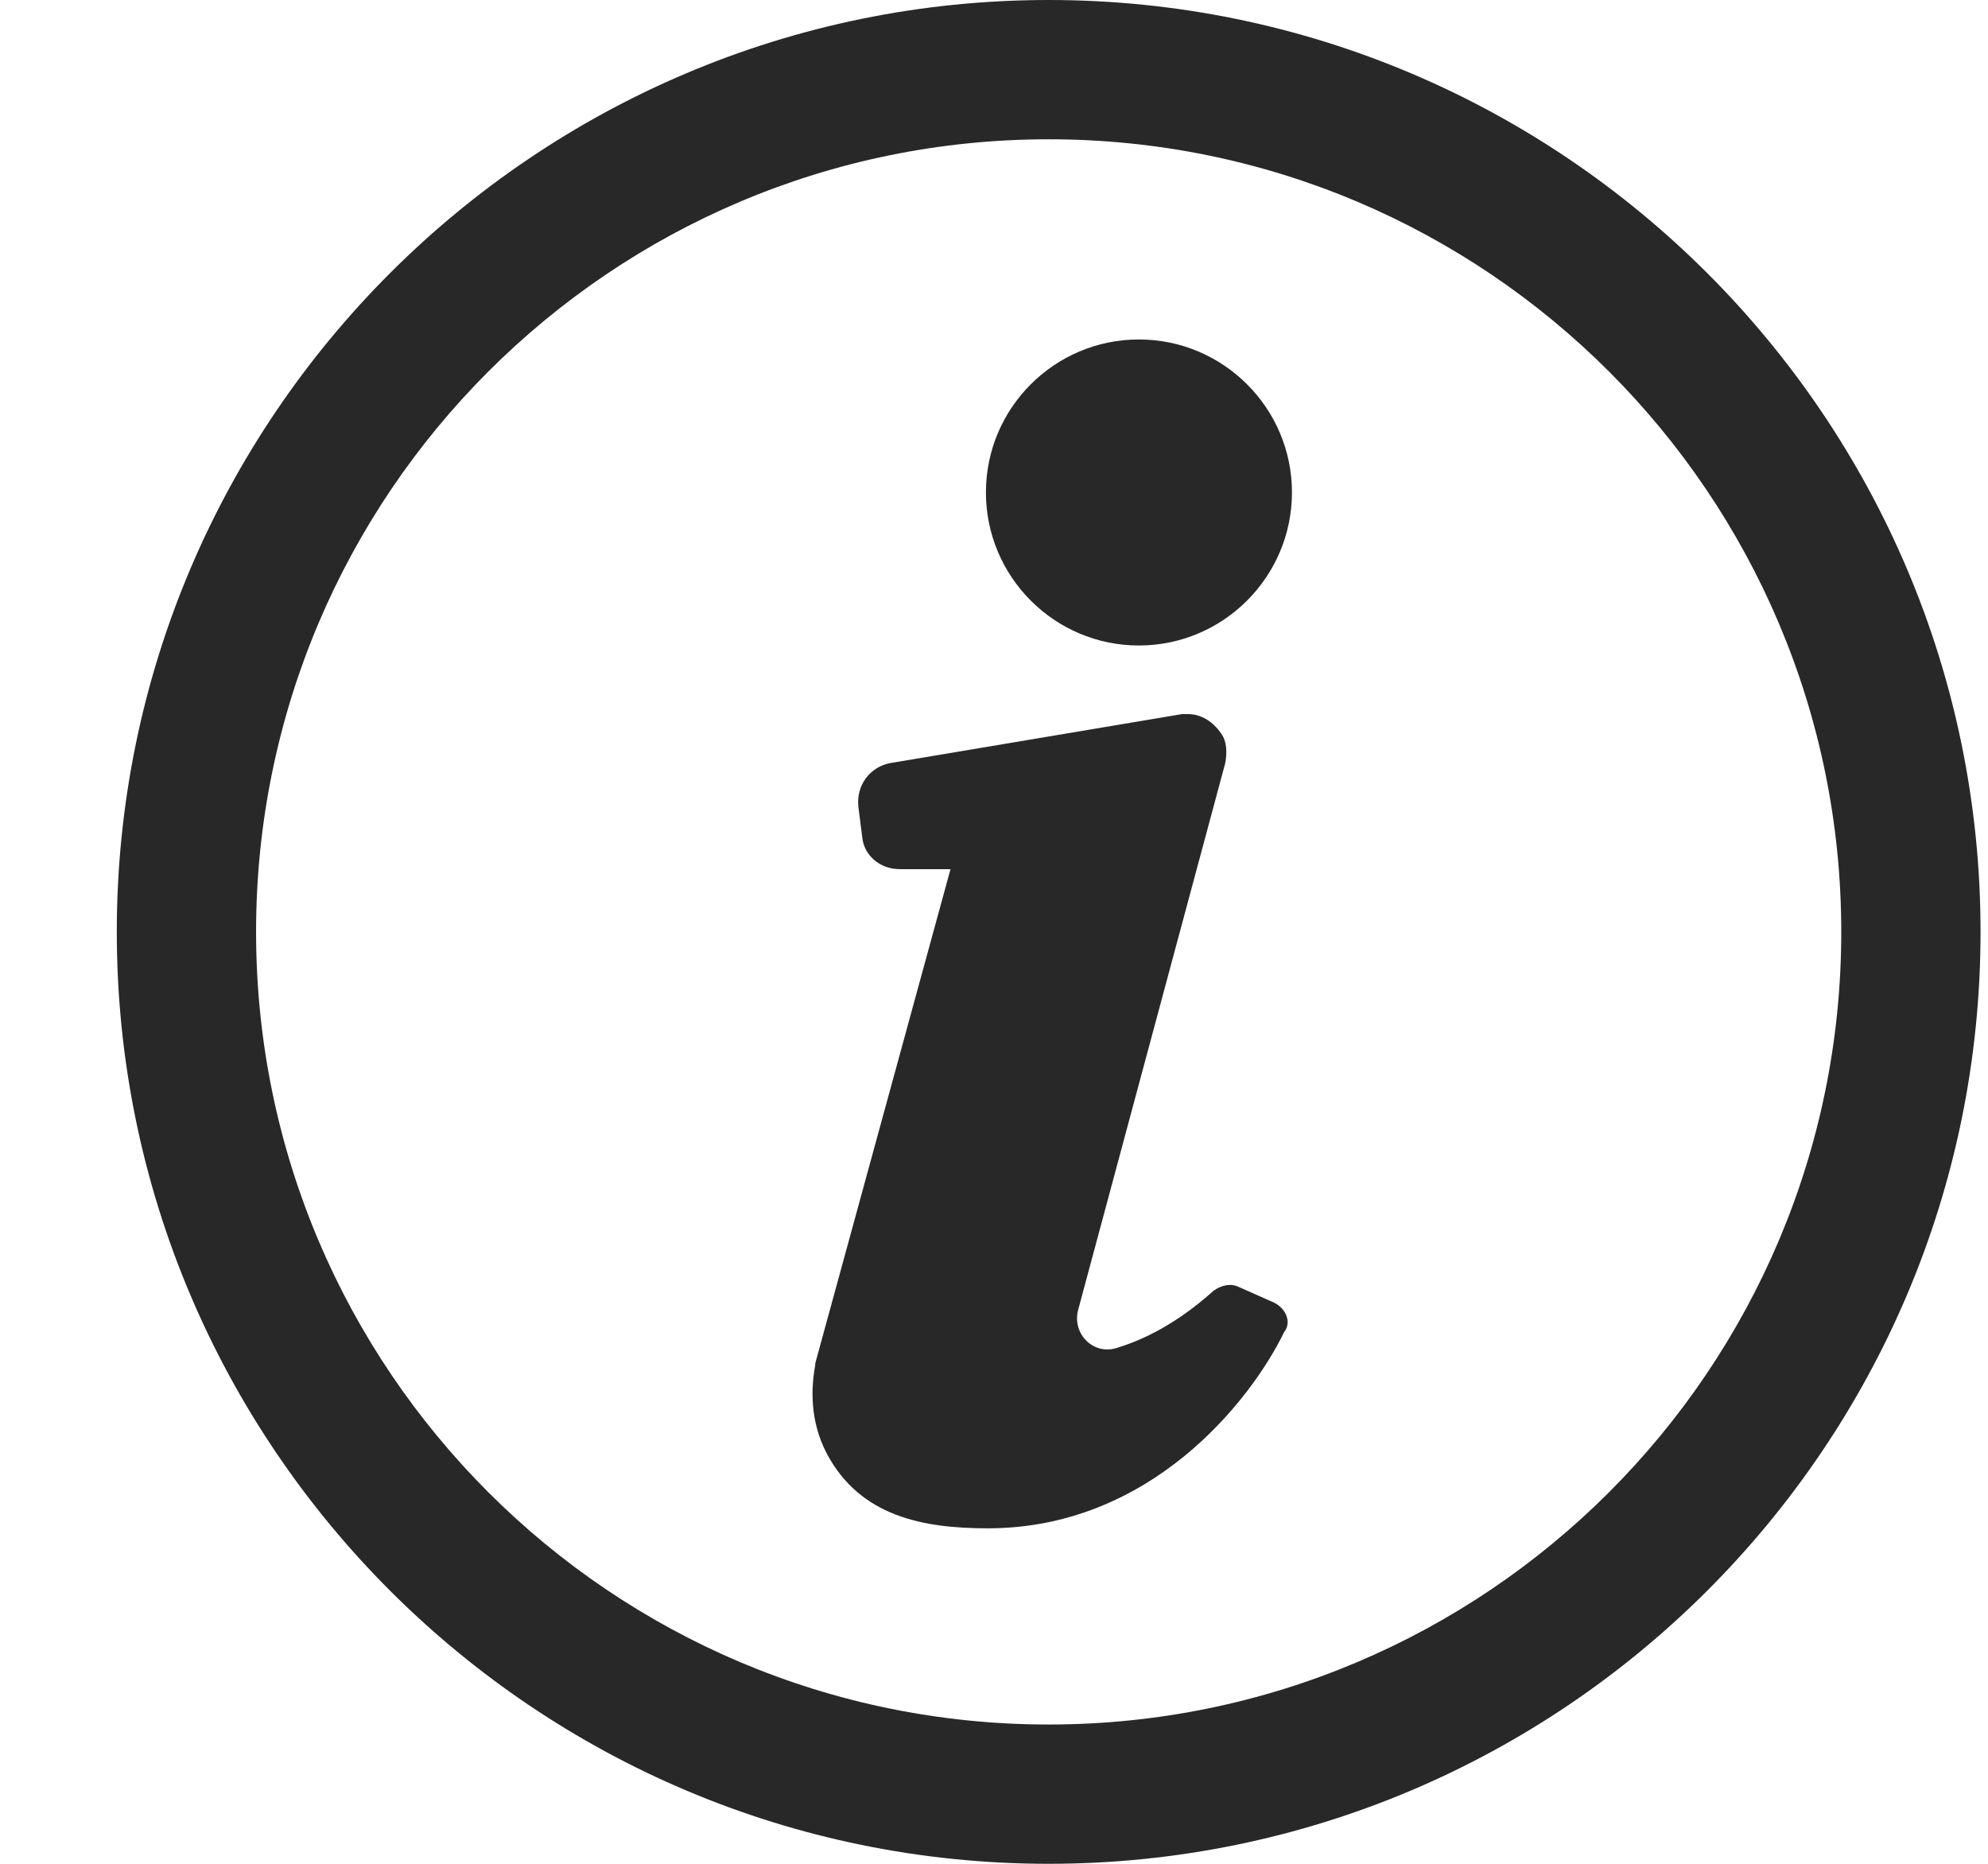 <?xml version="1.0" encoding="UTF-8"?> <svg xmlns="http://www.w3.org/2000/svg" width="16" height="15" viewBox="0 0 16 15" fill="none"><g clip-path="url(#clip0_121_663)"><g clip-path="url(#clip1_121_663)"><g clip-path="url(#clip2_121_663)"><path d="M10.255 10.484L9.971 10.358C9.908 10.326 9.829 10.342 9.766 10.389C9.466 10.658 9.198 10.784 8.992 10.847C8.803 10.911 8.629 10.737 8.676 10.547L9.861 6.142C9.876 6.063 9.876 5.968 9.829 5.905C9.766 5.811 9.671 5.747 9.561 5.747C9.545 5.747 9.529 5.747 9.514 5.747L7.161 6.142C7.003 6.174 6.892 6.316 6.908 6.489L6.94 6.742C6.955 6.884 7.082 6.995 7.24 6.995H7.65L6.561 10.974C6.561 10.974 6.561 10.974 6.561 10.989C6.529 11.163 6.514 11.432 6.655 11.7C6.924 12.205 7.429 12.3 7.95 12.3C9.261 12.3 10.066 11.274 10.335 10.721C10.398 10.642 10.35 10.532 10.255 10.484Z" fill="#282828"></path><path d="M9.166 5.195C9.845 5.195 10.398 4.642 10.398 3.963C10.398 3.284 9.845 2.732 9.166 2.732C8.487 2.732 7.935 3.284 7.935 3.963C7.935 4.642 8.487 5.195 9.166 5.195Z" fill="#282828"></path><path d="M8.44 0C4.303 0 0.94 3.363 0.94 7.5C0.94 11.637 4.303 15 8.44 15C12.576 15 15.94 11.637 15.94 7.5C15.94 3.363 12.576 0 8.44 0ZM8.44 13.879C4.919 13.879 2.061 11.021 2.061 7.5C2.061 3.979 4.919 1.121 8.44 1.121C11.961 1.121 14.819 3.979 14.819 7.5C14.819 11.021 11.961 13.879 8.44 13.879Z" fill="#282828"></path></g></g></g><defs><clipPath id="clip0_121_663"><rect width="15" height="15" fill="white" transform="translate(0.94)"></rect></clipPath><clipPath id="clip1_121_663"><rect width="15" height="15" fill="white" transform="translate(0.94)"></rect></clipPath><clipPath id="clip2_121_663"><rect width="15" height="15" fill="white" transform="translate(0.94)"></rect></clipPath></defs></svg> 